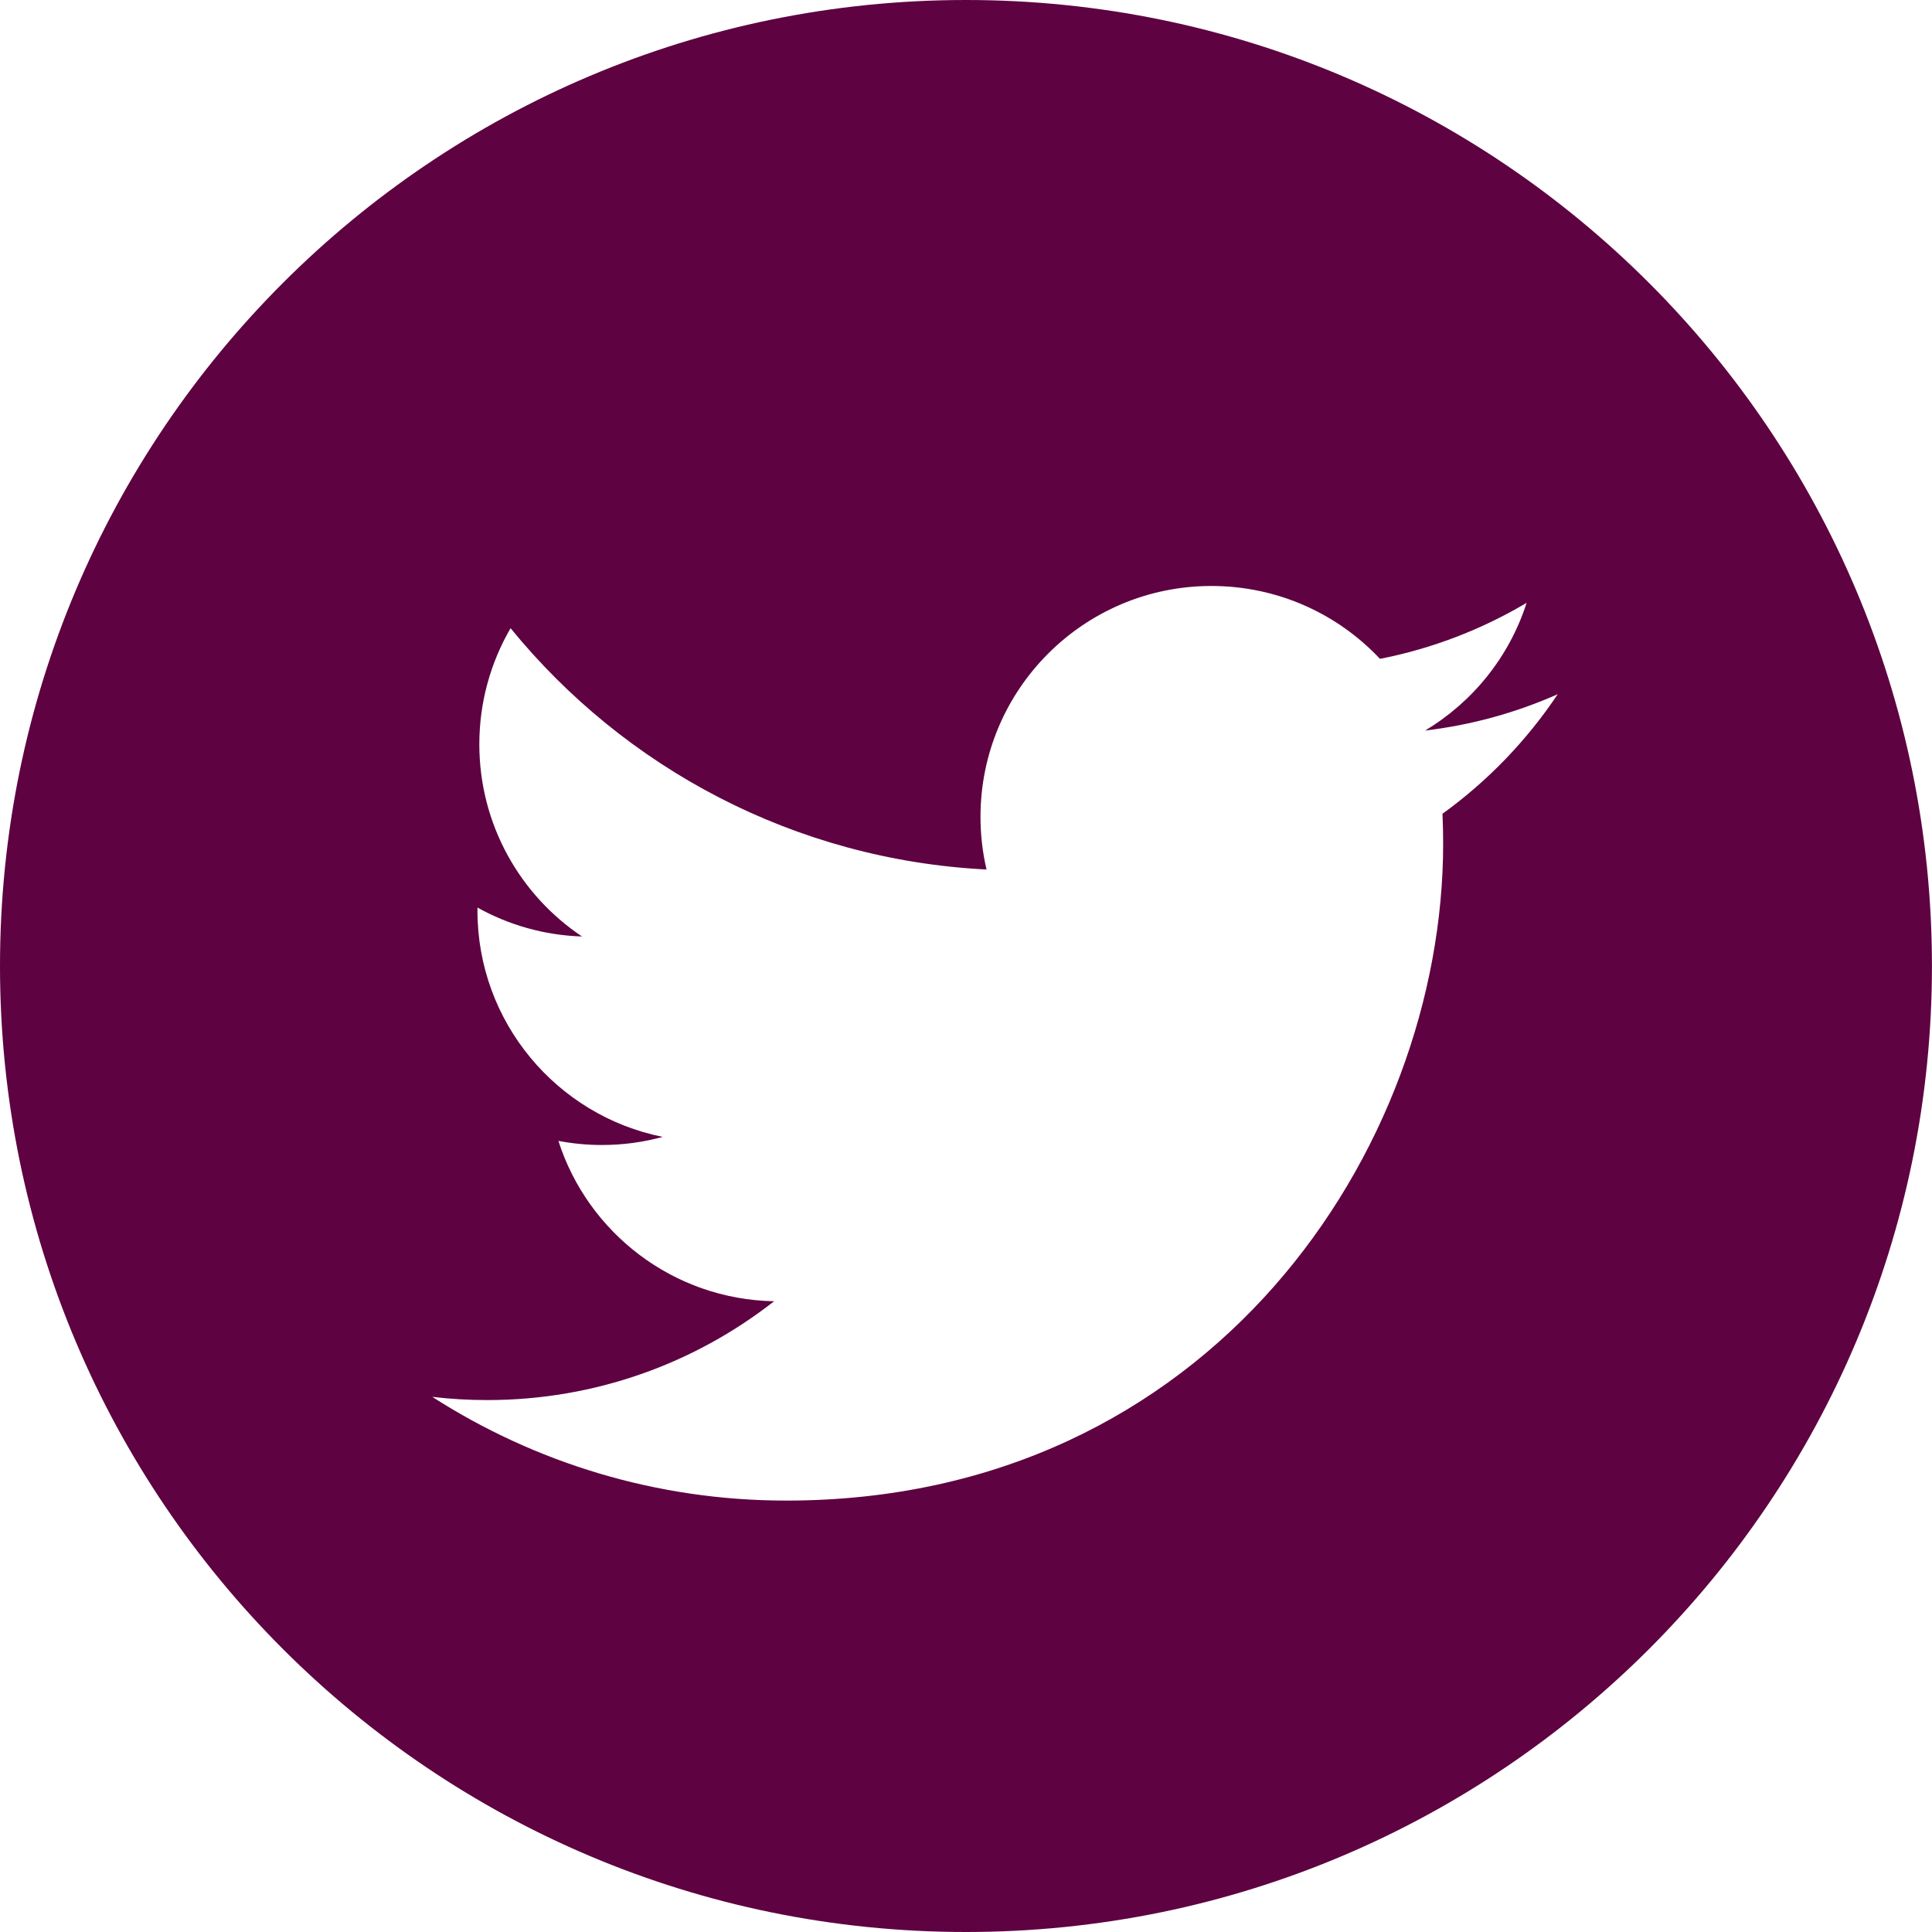 <svg width="40" height="40" viewBox="0 0 40 40" fill="none" xmlns="http://www.w3.org/2000/svg">
<g clip-path="url(#clip0)">
<path fill-rule="evenodd" clip-rule="evenodd" d="M39.999 20C39.999 31.045 31.045 40 20 40C8.954 40 -0 31.045 -0 20C-0 8.954 8.954 0 20 0C31.045 0 39.999 8.954 39.999 20ZM29.505 15.125C30.471 15.011 31.393 14.753 32.251 14.373C31.61 15.332 30.799 16.174 29.865 16.848C29.874 17.052 29.879 17.259 29.879 17.466C29.879 23.784 25.07 31.068 16.277 31.068C13.577 31.068 11.064 30.277 8.949 28.92C9.323 28.965 9.704 28.987 10.089 28.987C12.329 28.987 14.39 28.223 16.027 26.941C13.934 26.902 12.169 25.52 11.561 23.621C11.853 23.676 12.152 23.706 12.461 23.706C12.896 23.706 13.319 23.648 13.72 23.538C11.533 23.099 9.885 21.167 9.885 18.851C9.885 18.831 9.885 18.811 9.885 18.79C10.529 19.149 11.267 19.364 12.05 19.389C10.768 18.532 9.924 17.068 9.924 15.41C9.924 14.534 10.16 13.712 10.571 13.006C12.929 15.899 16.452 17.802 20.425 18.002C20.343 17.652 20.3 17.287 20.3 16.912C20.3 14.273 22.441 12.132 25.081 12.132C26.457 12.132 27.699 12.712 28.571 13.641C29.66 13.427 30.683 13.029 31.607 12.481C31.249 13.598 30.492 14.534 29.505 15.125Z" fill="#5E0241"/>
</g>
<defs>
<clipPath id="clip0">
<rect width="40" height="40" fill="white"/>
</clipPath>
</defs>
</svg>
